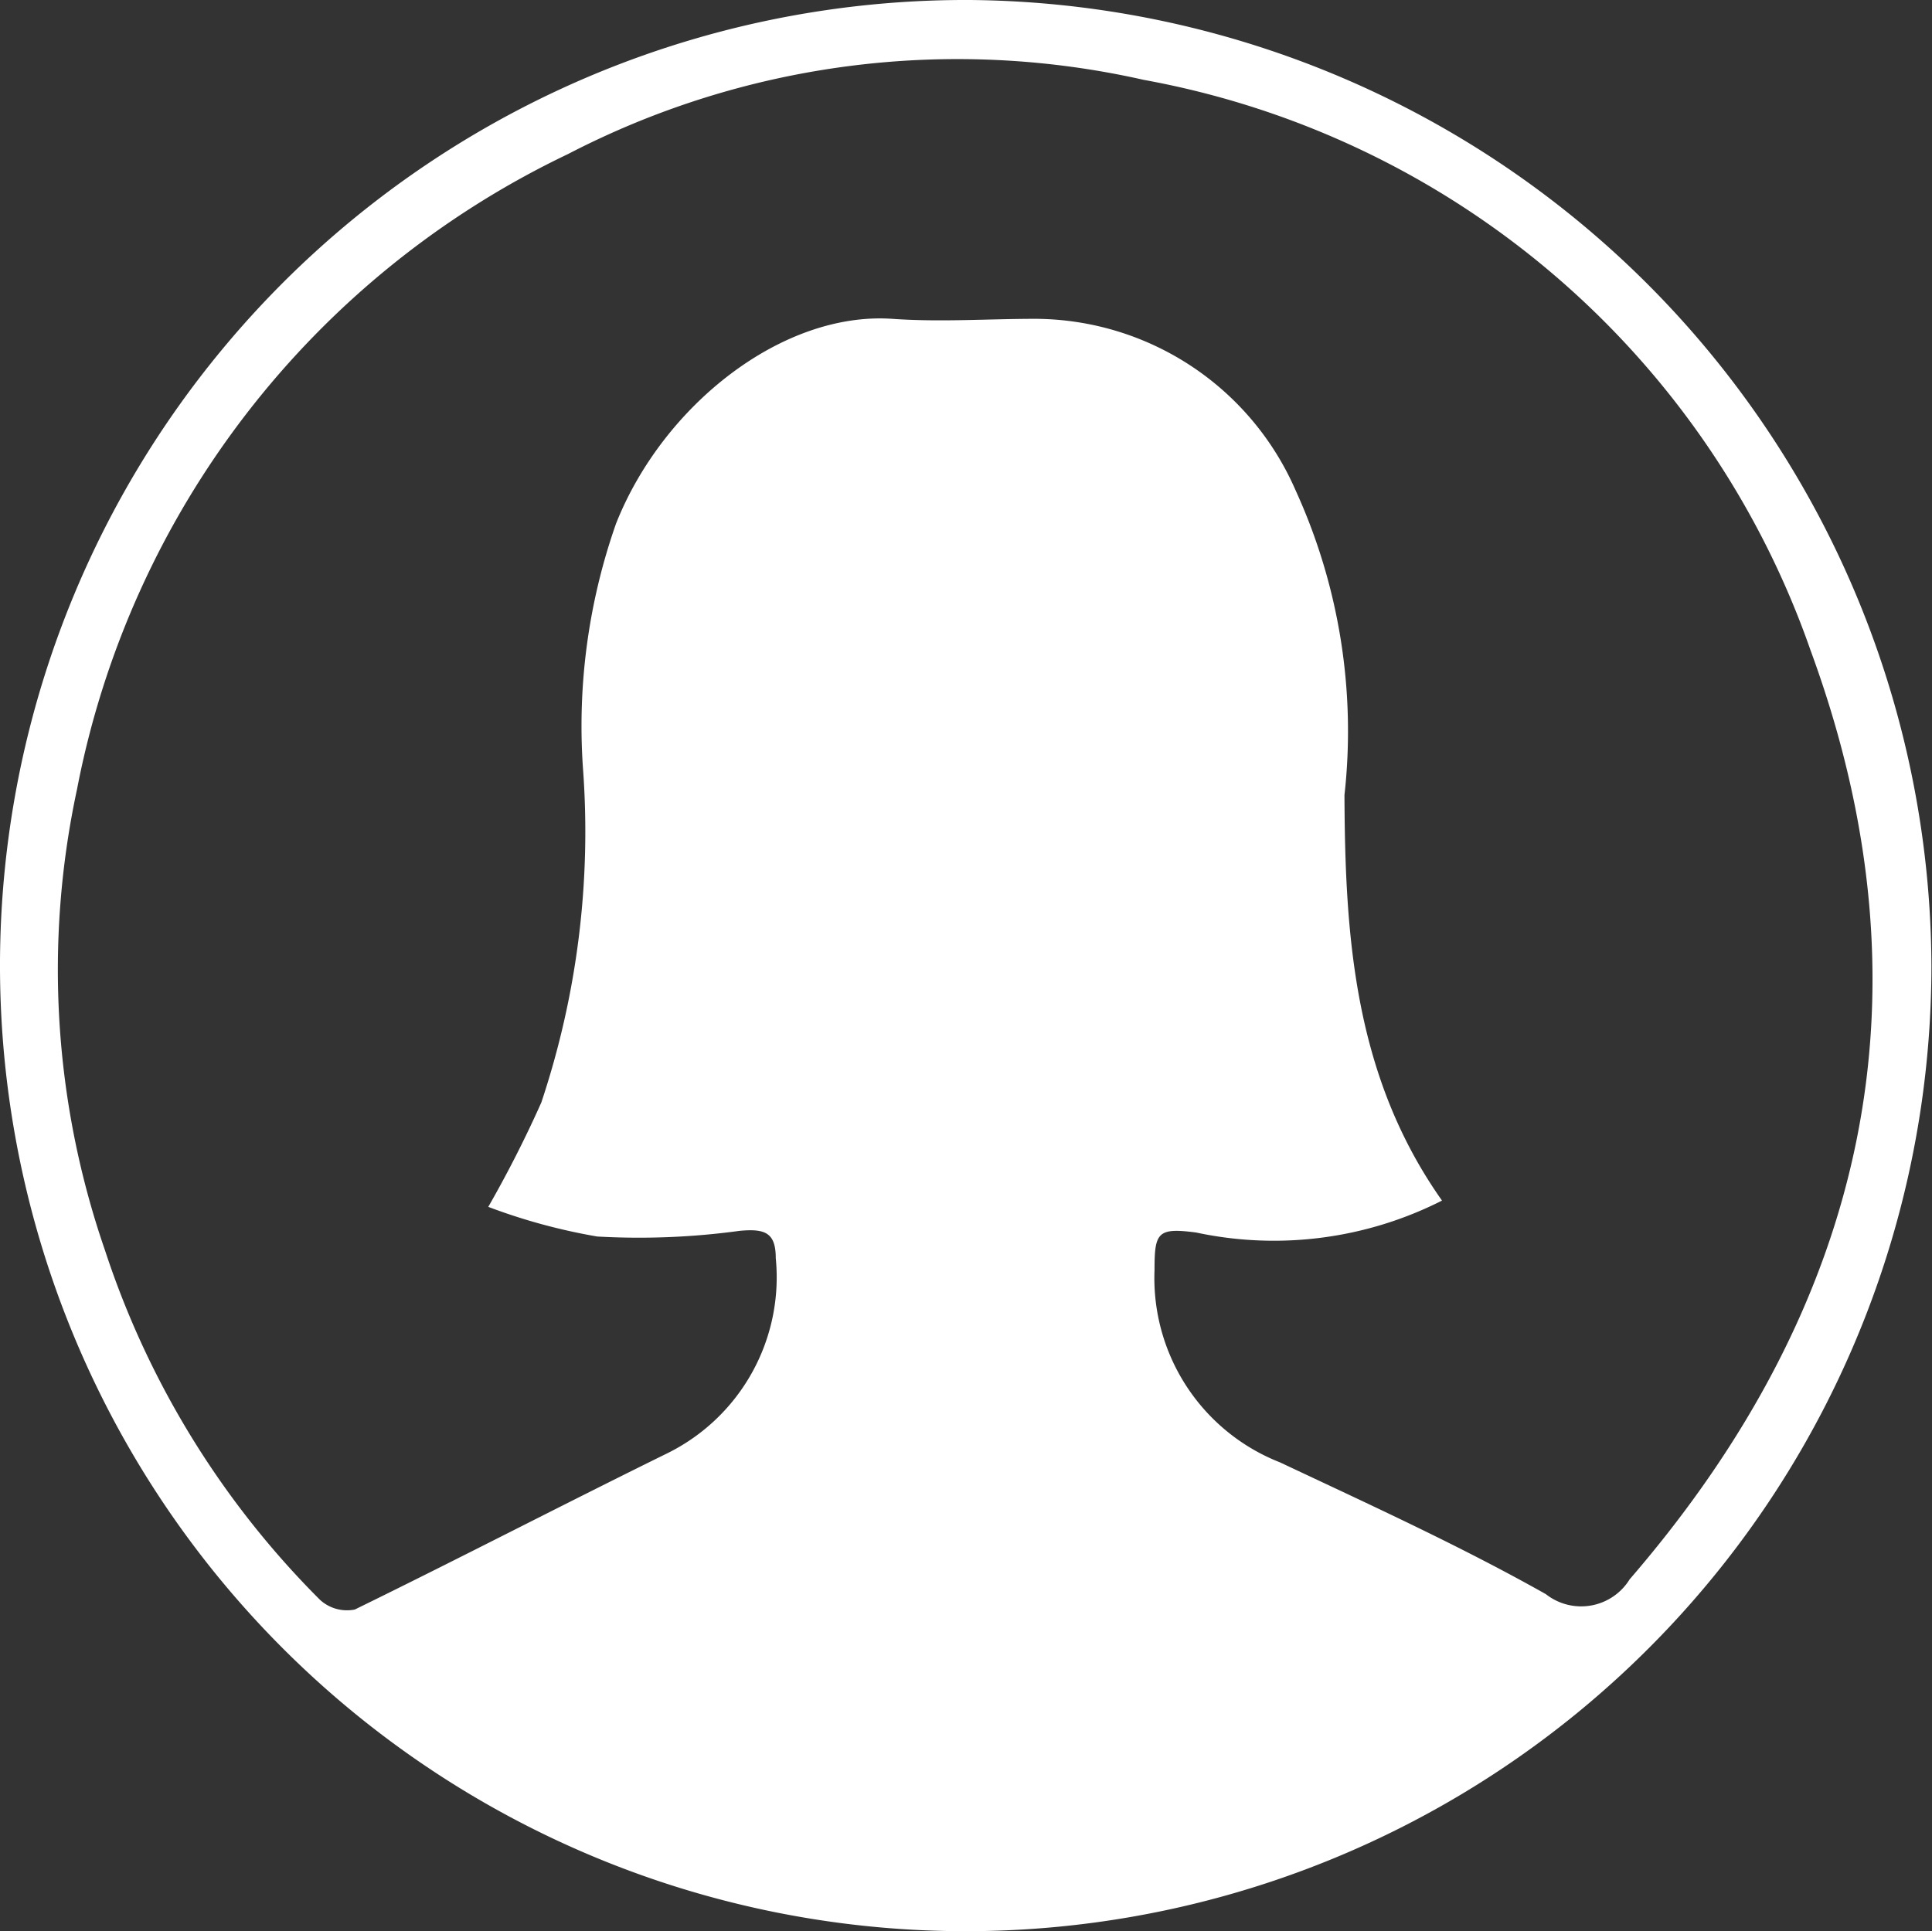 <svg id="Layer_1" data-name="Layer 1" xmlns="http://www.w3.org/2000/svg" viewBox="0 0 33.87 33.86"><rect x="0" y="0" width="33.87" height="33.86" fill="#333333" stroke="none"/><defs><style>.cls-1{fill:#fff;}</style></defs><title>login-user</title><g id="_Group_" data-name="&lt;Group&gt;"><path id="_Compound_Path_" data-name="&lt;Compound Path&gt;" class="cls-1" d="M1418.28,182.61a16.93,16.93,0,1,1-16.86-16.94A17,17,0,0,1,1418.28,182.61Zm-8.58,4.11a6.52,6.52,0,0,1-4.31.56c-0.68-.09-0.73,0-0.73.66a3.47,3.47,0,0,0,2.2,3.37c1.57,0.74,3.15,1.46,4.66,2.31a1,1,0,0,0,1.47-.26c4.17-4.83,5.38-10.28,3.17-16.29a15.28,15.28,0,0,0-11.69-10,14.83,14.83,0,0,0-10.09,1.3,15.61,15.61,0,0,0-8.61,11.14,15.06,15.06,0,0,0,.49,8.08,15.47,15.47,0,0,0,3.77,6.13,0.7,0.7,0,0,0,.61.17c1.84-.9,3.65-1.84,5.48-2.74a3.44,3.44,0,0,0,1.9-3.42c0-.45-0.19-0.52-0.63-0.48a13,13,0,0,1-2.5.1,10.34,10.34,0,0,1-1.91-.52,20.37,20.37,0,0,0,.93-1.83,15,15,0,0,0,.73-5.86,10.71,10.71,0,0,1,.58-4.29c0.82-2.07,2.91-3.72,4.84-3.59,0.85,0.06,1.67,0,2.52,0a5,5,0,0,1,4.55,3,10.16,10.16,0,0,1,.86,5.35C1408,182.09,1408.16,184.54,1409.7,186.72Z" transform="translate(-1384.42 -165.67)"/></g></svg>